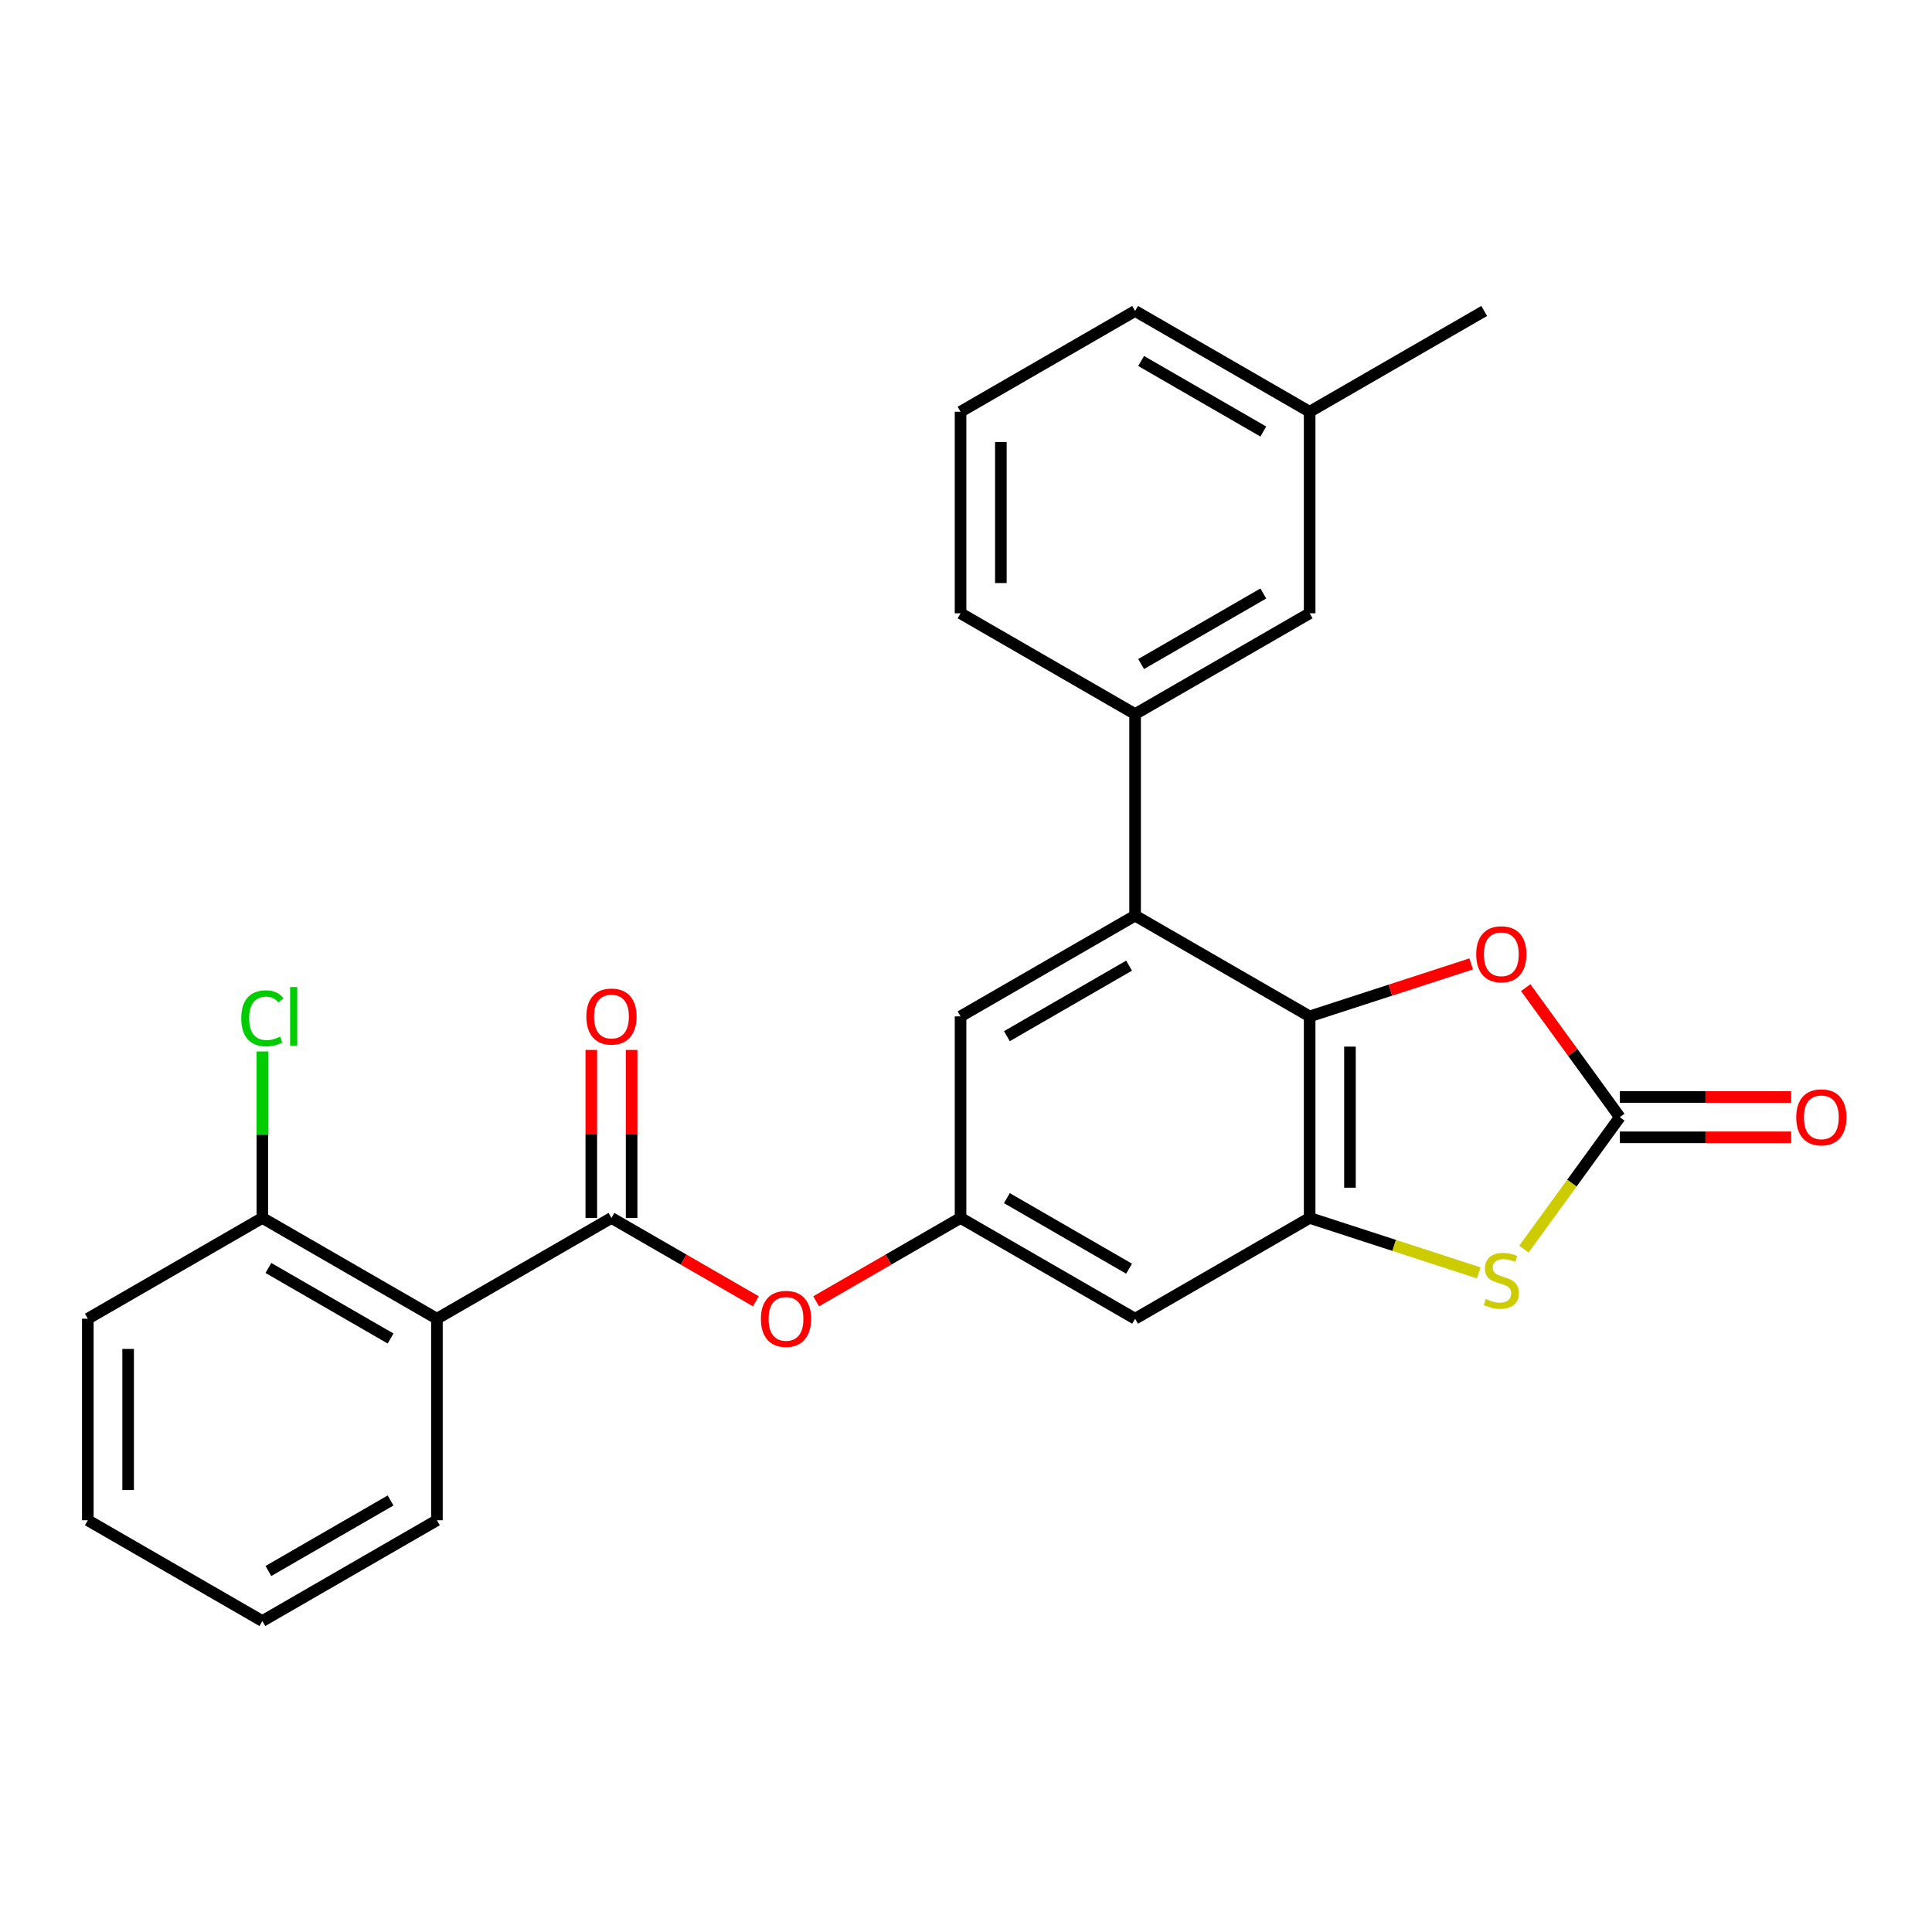 <?xml version='1.0' encoding='iso-8859-1'?>
<svg version='1.1' baseProfile='full'
              xmlns='http://www.w3.org/2000/svg'
                      xmlns:rdkit='http://www.rdkit.org/xml'
                      xmlns:xlink='http://www.w3.org/1999/xlink'
                  xml:space='preserve'
width='1000px' height='1000px' viewBox='0 0 1000 1000'>
<!-- END OF HEADER -->
<rect style='opacity:1.0;fill:#FFFFFF;stroke:none' width='1000' height='1000' x='0' y='0'> </rect>
<path class='bond-0' d='M 677.872,526.08 L 677.872,630.402' style='fill:none;fill-rule:evenodd;stroke:#000000;stroke-width:6px;stroke-linecap:butt;stroke-linejoin:miter;stroke-opacity:1' />
<path class='bond-0' d='M 698.737,541.729 L 698.737,614.754' style='fill:none;fill-rule:evenodd;stroke:#000000;stroke-width:6px;stroke-linecap:butt;stroke-linejoin:miter;stroke-opacity:1' />
<path class='bond-4' d='M 677.872,526.08 L 587.527,473.92' style='fill:none;fill-rule:evenodd;stroke:#000000;stroke-width:6px;stroke-linecap:butt;stroke-linejoin:miter;stroke-opacity:1' />
<path class='bond-5' d='M 677.872,526.08 L 719.676,512.498' style='fill:none;fill-rule:evenodd;stroke:#000000;stroke-width:6px;stroke-linecap:butt;stroke-linejoin:miter;stroke-opacity:1' />
<path class='bond-5' d='M 719.676,512.498 L 761.48,498.915' style='fill:none;fill-rule:evenodd;stroke:#FF0000;stroke-width:6px;stroke-linecap:butt;stroke-linejoin:miter;stroke-opacity:1' />
<path class='bond-2' d='M 677.872,630.402 L 721.636,644.622' style='fill:none;fill-rule:evenodd;stroke:#000000;stroke-width:6px;stroke-linecap:butt;stroke-linejoin:miter;stroke-opacity:1' />
<path class='bond-2' d='M 721.636,644.622 L 765.4,658.842' style='fill:none;fill-rule:evenodd;stroke:#CCCC00;stroke-width:6px;stroke-linecap:butt;stroke-linejoin:miter;stroke-opacity:1' />
<path class='bond-8' d='M 677.872,630.402 L 587.527,682.563' style='fill:none;fill-rule:evenodd;stroke:#000000;stroke-width:6px;stroke-linecap:butt;stroke-linejoin:miter;stroke-opacity:1' />
<path class='bond-1' d='M 838.407,578.241 L 814.057,544.726' style='fill:none;fill-rule:evenodd;stroke:#000000;stroke-width:6px;stroke-linecap:butt;stroke-linejoin:miter;stroke-opacity:1' />
<path class='bond-1' d='M 814.057,544.726 L 789.707,511.211' style='fill:none;fill-rule:evenodd;stroke:#FF0000;stroke-width:6px;stroke-linecap:butt;stroke-linejoin:miter;stroke-opacity:1' />
<path class='bond-13' d='M 838.407,588.674 L 882.764,588.674' style='fill:none;fill-rule:evenodd;stroke:#000000;stroke-width:6px;stroke-linecap:butt;stroke-linejoin:miter;stroke-opacity:1' />
<path class='bond-13' d='M 882.764,588.674 L 927.121,588.674' style='fill:none;fill-rule:evenodd;stroke:#FF0000;stroke-width:6px;stroke-linecap:butt;stroke-linejoin:miter;stroke-opacity:1' />
<path class='bond-13' d='M 838.407,567.809 L 882.764,567.809' style='fill:none;fill-rule:evenodd;stroke:#000000;stroke-width:6px;stroke-linecap:butt;stroke-linejoin:miter;stroke-opacity:1' />
<path class='bond-13' d='M 882.764,567.809 L 927.121,567.809' style='fill:none;fill-rule:evenodd;stroke:#FF0000;stroke-width:6px;stroke-linecap:butt;stroke-linejoin:miter;stroke-opacity:1' />
<path class='bond-26' d='M 838.407,578.241 L 813.592,612.397' style='fill:none;fill-rule:evenodd;stroke:#000000;stroke-width:6px;stroke-linecap:butt;stroke-linejoin:miter;stroke-opacity:1' />
<path class='bond-26' d='M 813.592,612.397 L 788.777,646.552' style='fill:none;fill-rule:evenodd;stroke:#CCCC00;stroke-width:6px;stroke-linecap:butt;stroke-linejoin:miter;stroke-opacity:1' />
<path class='bond-3' d='M 316.491,630.402 L 353.859,651.977' style='fill:none;fill-rule:evenodd;stroke:#000000;stroke-width:6px;stroke-linecap:butt;stroke-linejoin:miter;stroke-opacity:1' />
<path class='bond-3' d='M 353.859,651.977 L 391.228,673.552' style='fill:none;fill-rule:evenodd;stroke:#FF0000;stroke-width:6px;stroke-linecap:butt;stroke-linejoin:miter;stroke-opacity:1' />
<path class='bond-6' d='M 316.491,630.402 L 226.145,682.563' style='fill:none;fill-rule:evenodd;stroke:#000000;stroke-width:6px;stroke-linecap:butt;stroke-linejoin:miter;stroke-opacity:1' />
<path class='bond-14' d='M 326.923,630.402 L 326.923,586.925' style='fill:none;fill-rule:evenodd;stroke:#000000;stroke-width:6px;stroke-linecap:butt;stroke-linejoin:miter;stroke-opacity:1' />
<path class='bond-14' d='M 326.923,586.925 L 326.923,543.449' style='fill:none;fill-rule:evenodd;stroke:#FF0000;stroke-width:6px;stroke-linecap:butt;stroke-linejoin:miter;stroke-opacity:1' />
<path class='bond-14' d='M 306.059,630.402 L 306.059,586.925' style='fill:none;fill-rule:evenodd;stroke:#000000;stroke-width:6px;stroke-linecap:butt;stroke-linejoin:miter;stroke-opacity:1' />
<path class='bond-14' d='M 306.059,586.925 L 306.059,543.449' style='fill:none;fill-rule:evenodd;stroke:#FF0000;stroke-width:6px;stroke-linecap:butt;stroke-linejoin:miter;stroke-opacity:1' />
<path class='bond-7' d='M 587.527,473.92 L 587.527,369.598' style='fill:none;fill-rule:evenodd;stroke:#000000;stroke-width:6px;stroke-linecap:butt;stroke-linejoin:miter;stroke-opacity:1' />
<path class='bond-11' d='M 587.527,473.92 L 497.182,526.08' style='fill:none;fill-rule:evenodd;stroke:#000000;stroke-width:6px;stroke-linecap:butt;stroke-linejoin:miter;stroke-opacity:1' />
<path class='bond-11' d='M 584.407,499.813 L 521.166,536.325' style='fill:none;fill-rule:evenodd;stroke:#000000;stroke-width:6px;stroke-linecap:butt;stroke-linejoin:miter;stroke-opacity:1' />
<path class='bond-12' d='M 226.145,682.563 L 135.8,630.402' style='fill:none;fill-rule:evenodd;stroke:#000000;stroke-width:6px;stroke-linecap:butt;stroke-linejoin:miter;stroke-opacity:1' />
<path class='bond-12' d='M 202.161,692.808 L 138.92,656.296' style='fill:none;fill-rule:evenodd;stroke:#000000;stroke-width:6px;stroke-linecap:butt;stroke-linejoin:miter;stroke-opacity:1' />
<path class='bond-18' d='M 226.145,682.563 L 226.145,786.885' style='fill:none;fill-rule:evenodd;stroke:#000000;stroke-width:6px;stroke-linecap:butt;stroke-linejoin:miter;stroke-opacity:1' />
<path class='bond-15' d='M 587.527,369.598 L 677.872,317.437' style='fill:none;fill-rule:evenodd;stroke:#000000;stroke-width:6px;stroke-linecap:butt;stroke-linejoin:miter;stroke-opacity:1' />
<path class='bond-15' d='M 590.647,343.704 L 653.888,307.192' style='fill:none;fill-rule:evenodd;stroke:#000000;stroke-width:6px;stroke-linecap:butt;stroke-linejoin:miter;stroke-opacity:1' />
<path class='bond-19' d='M 587.527,369.598 L 497.182,317.437' style='fill:none;fill-rule:evenodd;stroke:#000000;stroke-width:6px;stroke-linecap:butt;stroke-linejoin:miter;stroke-opacity:1' />
<path class='bond-27' d='M 587.527,682.563 L 497.182,630.402' style='fill:none;fill-rule:evenodd;stroke:#000000;stroke-width:6px;stroke-linecap:butt;stroke-linejoin:miter;stroke-opacity:1' />
<path class='bond-27' d='M 584.407,656.67 L 521.166,620.157' style='fill:none;fill-rule:evenodd;stroke:#000000;stroke-width:6px;stroke-linecap:butt;stroke-linejoin:miter;stroke-opacity:1' />
<path class='bond-9' d='M 497.182,630.402 L 497.182,526.08' style='fill:none;fill-rule:evenodd;stroke:#000000;stroke-width:6px;stroke-linecap:butt;stroke-linejoin:miter;stroke-opacity:1' />
<path class='bond-10' d='M 497.182,630.402 L 459.813,651.977' style='fill:none;fill-rule:evenodd;stroke:#000000;stroke-width:6px;stroke-linecap:butt;stroke-linejoin:miter;stroke-opacity:1' />
<path class='bond-10' d='M 459.813,651.977 L 422.444,673.552' style='fill:none;fill-rule:evenodd;stroke:#FF0000;stroke-width:6px;stroke-linecap:butt;stroke-linejoin:miter;stroke-opacity:1' />
<path class='bond-16' d='M 135.8,630.402 L 135.8,587.315' style='fill:none;fill-rule:evenodd;stroke:#000000;stroke-width:6px;stroke-linecap:butt;stroke-linejoin:miter;stroke-opacity:1' />
<path class='bond-16' d='M 135.8,587.315 L 135.8,544.229' style='fill:none;fill-rule:evenodd;stroke:#00CC00;stroke-width:6px;stroke-linecap:butt;stroke-linejoin:miter;stroke-opacity:1' />
<path class='bond-21' d='M 135.8,630.402 L 45.455,682.563' style='fill:none;fill-rule:evenodd;stroke:#000000;stroke-width:6px;stroke-linecap:butt;stroke-linejoin:miter;stroke-opacity:1' />
<path class='bond-17' d='M 677.872,317.437 L 677.872,213.115' style='fill:none;fill-rule:evenodd;stroke:#000000;stroke-width:6px;stroke-linecap:butt;stroke-linejoin:miter;stroke-opacity:1' />
<path class='bond-23' d='M 677.872,213.115 L 768.218,160.954' style='fill:none;fill-rule:evenodd;stroke:#000000;stroke-width:6px;stroke-linecap:butt;stroke-linejoin:miter;stroke-opacity:1' />
<path class='bond-28' d='M 677.872,213.115 L 587.527,160.954' style='fill:none;fill-rule:evenodd;stroke:#000000;stroke-width:6px;stroke-linecap:butt;stroke-linejoin:miter;stroke-opacity:1' />
<path class='bond-28' d='M 653.888,223.36 L 590.647,186.847' style='fill:none;fill-rule:evenodd;stroke:#000000;stroke-width:6px;stroke-linecap:butt;stroke-linejoin:miter;stroke-opacity:1' />
<path class='bond-24' d='M 226.145,786.885 L 135.8,839.046' style='fill:none;fill-rule:evenodd;stroke:#000000;stroke-width:6px;stroke-linecap:butt;stroke-linejoin:miter;stroke-opacity:1' />
<path class='bond-24' d='M 202.161,776.64 L 138.92,813.153' style='fill:none;fill-rule:evenodd;stroke:#000000;stroke-width:6px;stroke-linecap:butt;stroke-linejoin:miter;stroke-opacity:1' />
<path class='bond-20' d='M 497.182,317.437 L 497.182,213.115' style='fill:none;fill-rule:evenodd;stroke:#000000;stroke-width:6px;stroke-linecap:butt;stroke-linejoin:miter;stroke-opacity:1' />
<path class='bond-20' d='M 518.046,301.788 L 518.046,228.763' style='fill:none;fill-rule:evenodd;stroke:#000000;stroke-width:6px;stroke-linecap:butt;stroke-linejoin:miter;stroke-opacity:1' />
<path class='bond-22' d='M 497.182,213.115 L 587.527,160.954' style='fill:none;fill-rule:evenodd;stroke:#000000;stroke-width:6px;stroke-linecap:butt;stroke-linejoin:miter;stroke-opacity:1' />
<path class='bond-29' d='M 45.455,682.563 L 45.455,786.885' style='fill:none;fill-rule:evenodd;stroke:#000000;stroke-width:6px;stroke-linecap:butt;stroke-linejoin:miter;stroke-opacity:1' />
<path class='bond-29' d='M 66.319,698.212 L 66.319,771.237' style='fill:none;fill-rule:evenodd;stroke:#000000;stroke-width:6px;stroke-linecap:butt;stroke-linejoin:miter;stroke-opacity:1' />
<path class='bond-25' d='M 135.8,839.046 L 45.455,786.885' style='fill:none;fill-rule:evenodd;stroke:#000000;stroke-width:6px;stroke-linecap:butt;stroke-linejoin:miter;stroke-opacity:1' />
<path  class='atom-3' d='M 769.088 672.36
Q 769.408 672.48, 770.728 673.04
Q 772.048 673.6, 773.488 673.96
Q 774.968 674.28, 776.408 674.28
Q 779.088 674.28, 780.648 673
Q 782.208 671.68, 782.208 669.4
Q 782.208 667.84, 781.408 666.88
Q 780.648 665.92, 779.448 665.4
Q 778.248 664.88, 776.248 664.28
Q 773.728 663.52, 772.208 662.8
Q 770.728 662.08, 769.648 660.56
Q 768.608 659.04, 768.608 656.48
Q 768.608 652.92, 771.008 650.72
Q 773.448 648.52, 778.248 648.52
Q 781.528 648.52, 785.248 650.08
L 784.328 653.16
Q 780.928 651.76, 778.368 651.76
Q 775.608 651.76, 774.088 652.92
Q 772.568 654.04, 772.608 656
Q 772.608 657.52, 773.368 658.44
Q 774.168 659.36, 775.288 659.88
Q 776.448 660.4, 778.368 661
Q 780.928 661.8, 782.448 662.6
Q 783.968 663.4, 785.048 665.04
Q 786.168 666.64, 786.168 669.4
Q 786.168 673.32, 783.528 675.44
Q 780.928 677.52, 776.568 677.52
Q 774.048 677.52, 772.128 676.96
Q 770.248 676.44, 768.008 675.52
L 769.088 672.36
' fill='#CCCC00'/>
<path  class='atom-6' d='M 764.088 493.923
Q 764.088 487.123, 767.448 483.323
Q 770.808 479.523, 777.088 479.523
Q 783.368 479.523, 786.728 483.323
Q 790.088 487.123, 790.088 493.923
Q 790.088 500.803, 786.688 504.723
Q 783.288 508.603, 777.088 508.603
Q 770.848 508.603, 767.448 504.723
Q 764.088 500.843, 764.088 493.923
M 777.088 505.403
Q 781.408 505.403, 783.728 502.523
Q 786.088 499.603, 786.088 493.923
Q 786.088 488.363, 783.728 485.563
Q 781.408 482.723, 777.088 482.723
Q 772.768 482.723, 770.408 485.523
Q 768.088 488.323, 768.088 493.923
Q 768.088 499.643, 770.408 502.523
Q 772.768 505.403, 777.088 505.403
' fill='#FF0000'/>
<path  class='atom-11' d='M 393.836 682.643
Q 393.836 675.843, 397.196 672.043
Q 400.556 668.243, 406.836 668.243
Q 413.116 668.243, 416.476 672.043
Q 419.836 675.843, 419.836 682.643
Q 419.836 689.523, 416.436 693.443
Q 413.036 697.323, 406.836 697.323
Q 400.596 697.323, 397.196 693.443
Q 393.836 689.563, 393.836 682.643
M 406.836 694.123
Q 411.156 694.123, 413.476 691.243
Q 415.836 688.323, 415.836 682.643
Q 415.836 677.083, 413.476 674.283
Q 411.156 671.443, 406.836 671.443
Q 402.516 671.443, 400.156 674.243
Q 397.836 677.043, 397.836 682.643
Q 397.836 688.363, 400.156 691.243
Q 402.516 694.123, 406.836 694.123
' fill='#FF0000'/>
<path  class='atom-14' d='M 929.729 578.321
Q 929.729 571.521, 933.089 567.721
Q 936.449 563.921, 942.729 563.921
Q 949.009 563.921, 952.369 567.721
Q 955.729 571.521, 955.729 578.321
Q 955.729 585.201, 952.329 589.121
Q 948.929 593.001, 942.729 593.001
Q 936.489 593.001, 933.089 589.121
Q 929.729 585.241, 929.729 578.321
M 942.729 589.801
Q 947.049 589.801, 949.369 586.921
Q 951.729 584.001, 951.729 578.321
Q 951.729 572.761, 949.369 569.961
Q 947.049 567.121, 942.729 567.121
Q 938.409 567.121, 936.049 569.921
Q 933.729 572.721, 933.729 578.321
Q 933.729 584.041, 936.049 586.921
Q 938.409 589.801, 942.729 589.801
' fill='#FF0000'/>
<path  class='atom-15' d='M 303.491 526.16
Q 303.491 519.36, 306.851 515.56
Q 310.211 511.76, 316.491 511.76
Q 322.771 511.76, 326.131 515.56
Q 329.491 519.36, 329.491 526.16
Q 329.491 533.04, 326.091 536.96
Q 322.691 540.84, 316.491 540.84
Q 310.251 540.84, 306.851 536.96
Q 303.491 533.08, 303.491 526.16
M 316.491 537.64
Q 320.811 537.64, 323.131 534.76
Q 325.491 531.84, 325.491 526.16
Q 325.491 520.6, 323.131 517.8
Q 320.811 514.96, 316.491 514.96
Q 312.171 514.96, 309.811 517.76
Q 307.491 520.56, 307.491 526.16
Q 307.491 531.88, 309.811 534.76
Q 312.171 537.64, 316.491 537.64
' fill='#FF0000'/>
<path  class='atom-17' d='M 124.88 527.06
Q 124.88 520.02, 128.16 516.34
Q 131.48 512.62, 137.76 512.62
Q 143.6 512.62, 146.72 516.74
L 144.08 518.9
Q 141.8 515.9, 137.76 515.9
Q 133.48 515.9, 131.2 518.78
Q 128.96 521.62, 128.96 527.06
Q 128.96 532.66, 131.28 535.54
Q 133.64 538.42, 138.2 538.42
Q 141.32 538.42, 144.96 536.54
L 146.08 539.54
Q 144.6 540.5, 142.36 541.06
Q 140.12 541.62, 137.64 541.62
Q 131.48 541.62, 128.16 537.86
Q 124.88 534.1, 124.88 527.06
' fill='#00CC00'/>
<path  class='atom-17' d='M 150.16 510.9
L 153.84 510.9
L 153.84 541.26
L 150.16 541.26
L 150.16 510.9
' fill='#00CC00'/>
</svg>
